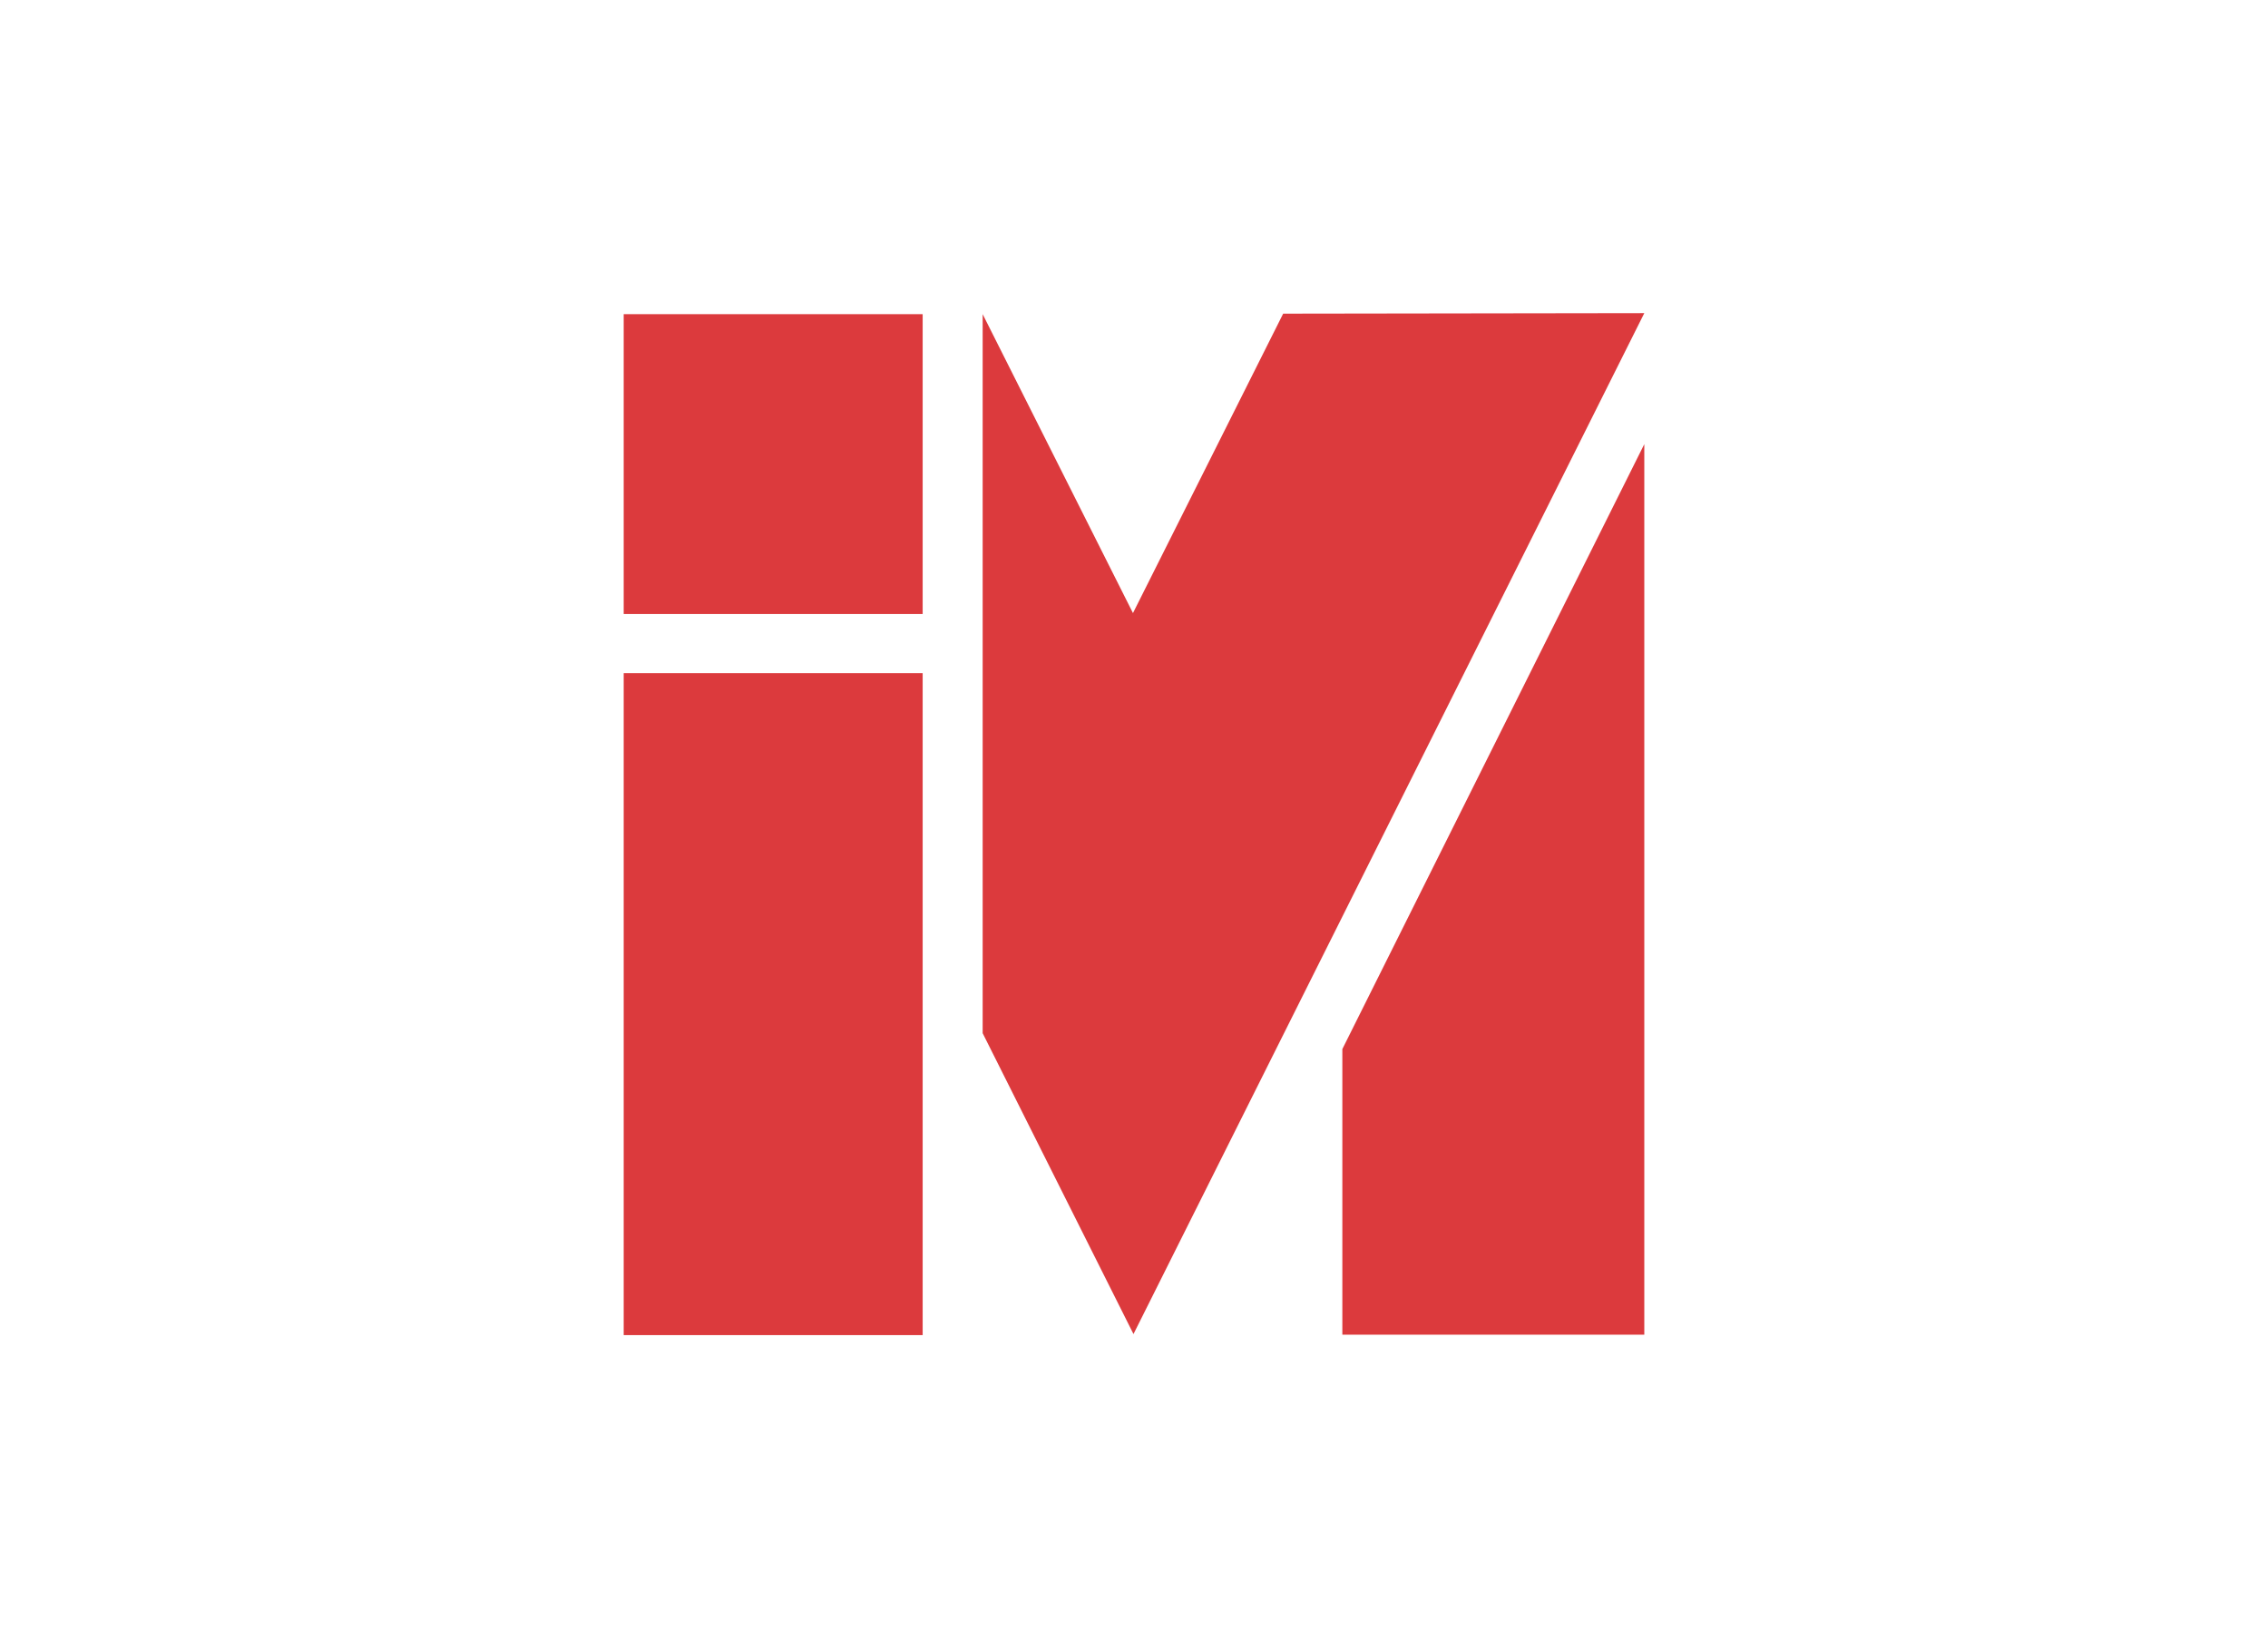 <svg id="Capa_1" data-name="Capa 1" xmlns="http://www.w3.org/2000/svg" viewBox="0 0 220 160"><defs><style>.cls-1,.cls-2{fill:#dc3a3d;}.cls-1{fill-rule:evenodd;}</style></defs><title>template-trabajos-+++_7</title><polygon class="cls-1" points="95.32 100.24 95.32 30.48 109.9 59.48 124.47 30.43 159.5 30.38 109.95 129.43 95.32 100.24 95.32 100.24 95.32 100.24"/><polygon class="cls-1" points="130.21 101.78 159.5 43.09 159.5 129.49 130.21 129.49 130.21 101.78 130.21 101.78 130.21 101.78"/><polygon class="cls-1" points="60.5 30.48 89.5 30.48 89.5 59.57 60.5 59.57 60.5 30.48 60.5 30.48 60.5 30.48"/><polygon class="cls-1" points="60.5 65.31 89.5 65.31 89.5 129.53 60.5 129.53 60.5 65.31 60.5 65.31 60.5 65.31"/><line class="cls-2" x1="159.44" y1="30.42" x2="109.84" y2="129.62"/></svg>